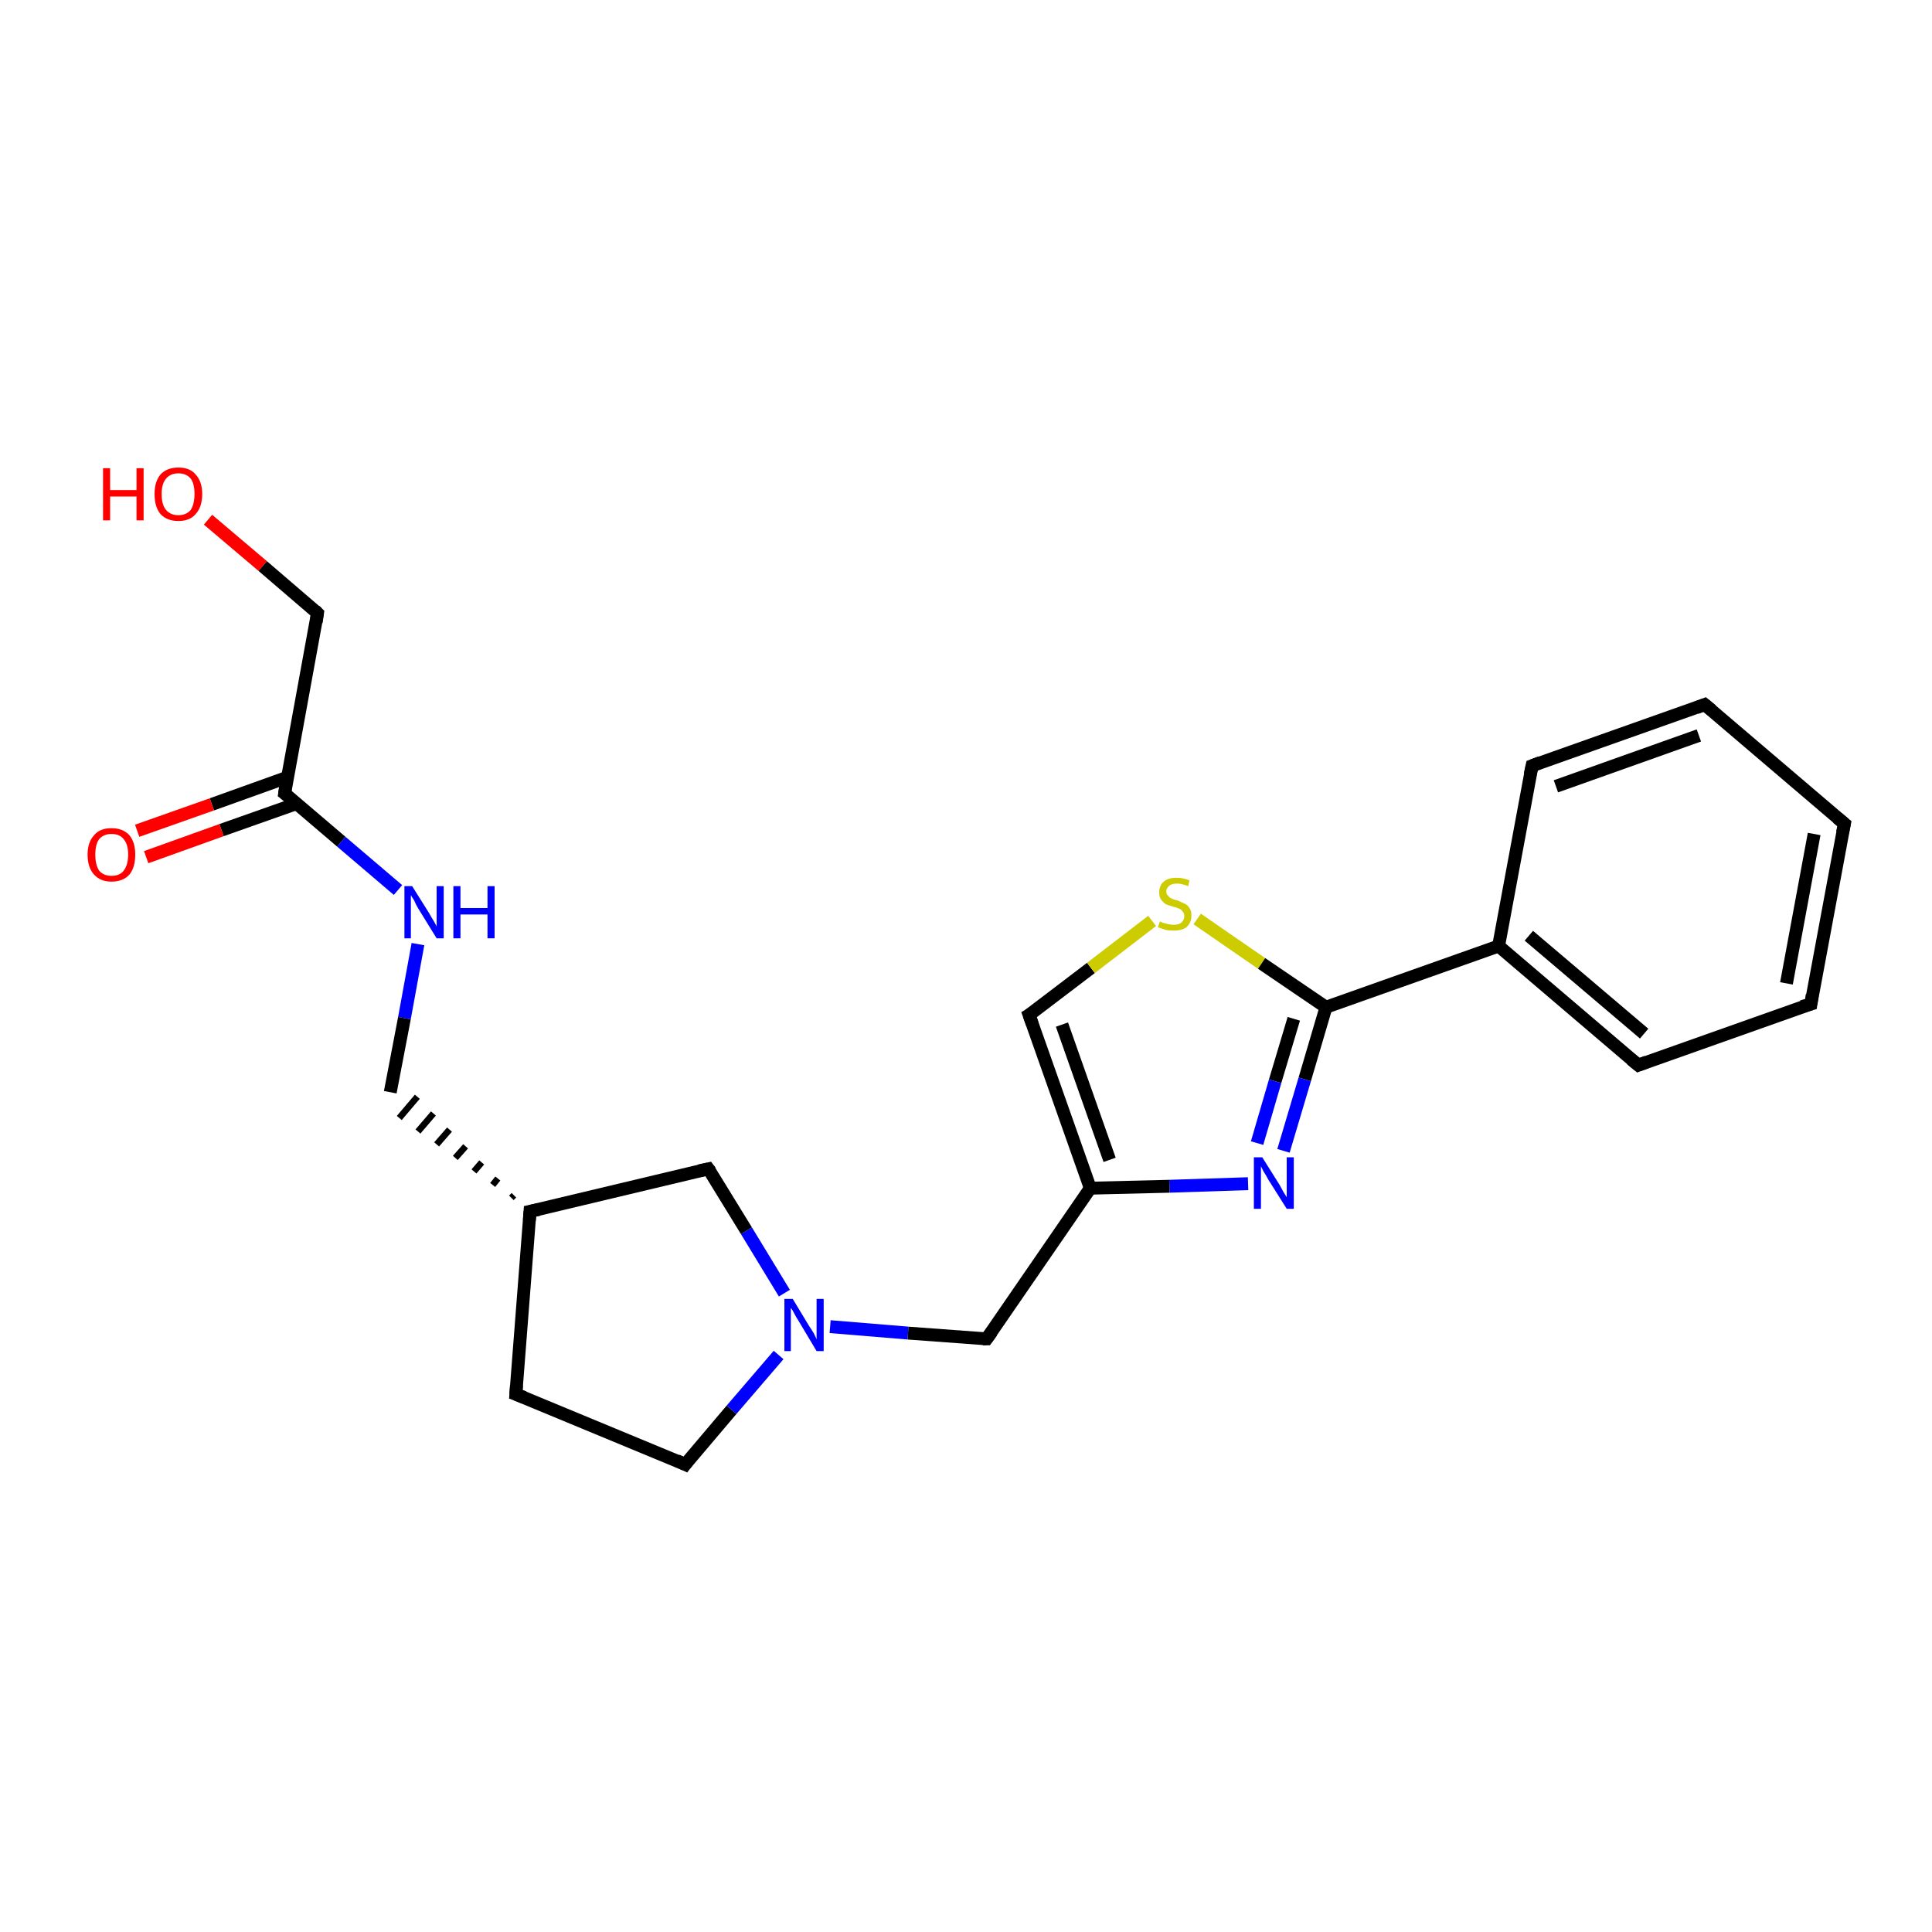 <?xml version='1.0' encoding='iso-8859-1'?>
<svg version='1.1' baseProfile='full'
              xmlns='http://www.w3.org/2000/svg'
                      xmlns:rdkit='http://www.rdkit.org/xml'
                      xmlns:xlink='http://www.w3.org/1999/xlink'
                  xml:space='preserve'
width='300px' height='300px' viewBox='0 0 300 300'>
<!-- END OF HEADER -->
<rect style='opacity:1.0;fill:#FFFFFF;stroke:none' width='300.0' height='300.0' x='0.0' y='0.0'> </rect>
<path class='bond-0 atom-0 atom-1' d='M 32.3,80.7 L 40.8,87.9' style='fill:none;fill-rule:evenodd;stroke:#FF0000;stroke-width:2.0px;stroke-linecap:butt;stroke-linejoin:miter;stroke-opacity:1' />
<path class='bond-0 atom-0 atom-1' d='M 40.8,87.9 L 49.3,95.2' style='fill:none;fill-rule:evenodd;stroke:#000000;stroke-width:2.0px;stroke-linecap:butt;stroke-linejoin:miter;stroke-opacity:1' />
<path class='bond-1 atom-1 atom-2' d='M 49.3,95.2 L 44.2,123.2' style='fill:none;fill-rule:evenodd;stroke:#000000;stroke-width:2.0px;stroke-linecap:butt;stroke-linejoin:miter;stroke-opacity:1' />
<path class='bond-2 atom-2 atom-3' d='M 44.6,120.7 L 32.9,124.9' style='fill:none;fill-rule:evenodd;stroke:#000000;stroke-width:2.0px;stroke-linecap:butt;stroke-linejoin:miter;stroke-opacity:1' />
<path class='bond-2 atom-2 atom-3' d='M 32.9,124.9 L 21.3,129.0' style='fill:none;fill-rule:evenodd;stroke:#FF0000;stroke-width:2.0px;stroke-linecap:butt;stroke-linejoin:miter;stroke-opacity:1' />
<path class='bond-2 atom-2 atom-3' d='M 46.0,124.8 L 34.4,128.9' style='fill:none;fill-rule:evenodd;stroke:#000000;stroke-width:2.0px;stroke-linecap:butt;stroke-linejoin:miter;stroke-opacity:1' />
<path class='bond-2 atom-2 atom-3' d='M 34.4,128.9 L 22.7,133.1' style='fill:none;fill-rule:evenodd;stroke:#FF0000;stroke-width:2.0px;stroke-linecap:butt;stroke-linejoin:miter;stroke-opacity:1' />
<path class='bond-3 atom-2 atom-4' d='M 44.2,123.2 L 53.0,130.7' style='fill:none;fill-rule:evenodd;stroke:#000000;stroke-width:2.0px;stroke-linecap:butt;stroke-linejoin:miter;stroke-opacity:1' />
<path class='bond-3 atom-2 atom-4' d='M 53.0,130.7 L 61.8,138.2' style='fill:none;fill-rule:evenodd;stroke:#0000FF;stroke-width:2.0px;stroke-linecap:butt;stroke-linejoin:miter;stroke-opacity:1' />
<path class='bond-4 atom-4 atom-5' d='M 64.9,146.6 L 62.8,158.1' style='fill:none;fill-rule:evenodd;stroke:#0000FF;stroke-width:2.0px;stroke-linecap:butt;stroke-linejoin:miter;stroke-opacity:1' />
<path class='bond-4 atom-4 atom-5' d='M 62.8,158.1 L 60.6,169.6' style='fill:none;fill-rule:evenodd;stroke:#000000;stroke-width:2.0px;stroke-linecap:butt;stroke-linejoin:miter;stroke-opacity:1' />
<path class='bond-5 atom-6 atom-5' d='M 79.8,185.6 L 79.4,186.0' style='fill:none;fill-rule:evenodd;stroke:#000000;stroke-width:1.0px;stroke-linecap:butt;stroke-linejoin:miter;stroke-opacity:1' />
<path class='bond-5 atom-6 atom-5' d='M 77.3,183.0 L 76.5,184.0' style='fill:none;fill-rule:evenodd;stroke:#000000;stroke-width:1.0px;stroke-linecap:butt;stroke-linejoin:miter;stroke-opacity:1' />
<path class='bond-5 atom-6 atom-5' d='M 74.8,180.5 L 73.6,181.9' style='fill:none;fill-rule:evenodd;stroke:#000000;stroke-width:1.0px;stroke-linecap:butt;stroke-linejoin:miter;stroke-opacity:1' />
<path class='bond-5 atom-6 atom-5' d='M 72.3,178.0 L 70.7,179.8' style='fill:none;fill-rule:evenodd;stroke:#000000;stroke-width:1.0px;stroke-linecap:butt;stroke-linejoin:miter;stroke-opacity:1' />
<path class='bond-5 atom-6 atom-5' d='M 69.8,175.4 L 67.8,177.7' style='fill:none;fill-rule:evenodd;stroke:#000000;stroke-width:1.0px;stroke-linecap:butt;stroke-linejoin:miter;stroke-opacity:1' />
<path class='bond-5 atom-6 atom-5' d='M 67.3,172.9 L 64.9,175.7' style='fill:none;fill-rule:evenodd;stroke:#000000;stroke-width:1.0px;stroke-linecap:butt;stroke-linejoin:miter;stroke-opacity:1' />
<path class='bond-5 atom-6 atom-5' d='M 64.8,170.3 L 62.0,173.6' style='fill:none;fill-rule:evenodd;stroke:#000000;stroke-width:1.0px;stroke-linecap:butt;stroke-linejoin:miter;stroke-opacity:1' />
<path class='bond-6 atom-6 atom-7' d='M 82.3,188.1 L 80.1,216.5' style='fill:none;fill-rule:evenodd;stroke:#000000;stroke-width:2.0px;stroke-linecap:butt;stroke-linejoin:miter;stroke-opacity:1' />
<path class='bond-7 atom-7 atom-8' d='M 80.1,216.5 L 106.4,227.4' style='fill:none;fill-rule:evenodd;stroke:#000000;stroke-width:2.0px;stroke-linecap:butt;stroke-linejoin:miter;stroke-opacity:1' />
<path class='bond-8 atom-8 atom-9' d='M 106.4,227.4 L 113.6,218.9' style='fill:none;fill-rule:evenodd;stroke:#000000;stroke-width:2.0px;stroke-linecap:butt;stroke-linejoin:miter;stroke-opacity:1' />
<path class='bond-8 atom-8 atom-9' d='M 113.6,218.9 L 120.9,210.4' style='fill:none;fill-rule:evenodd;stroke:#0000FF;stroke-width:2.0px;stroke-linecap:butt;stroke-linejoin:miter;stroke-opacity:1' />
<path class='bond-9 atom-9 atom-10' d='M 128.9,206.0 L 141.0,207.0' style='fill:none;fill-rule:evenodd;stroke:#0000FF;stroke-width:2.0px;stroke-linecap:butt;stroke-linejoin:miter;stroke-opacity:1' />
<path class='bond-9 atom-9 atom-10' d='M 141.0,207.0 L 153.2,207.9' style='fill:none;fill-rule:evenodd;stroke:#000000;stroke-width:2.0px;stroke-linecap:butt;stroke-linejoin:miter;stroke-opacity:1' />
<path class='bond-10 atom-10 atom-11' d='M 153.2,207.9 L 169.3,184.5' style='fill:none;fill-rule:evenodd;stroke:#000000;stroke-width:2.0px;stroke-linecap:butt;stroke-linejoin:miter;stroke-opacity:1' />
<path class='bond-11 atom-11 atom-12' d='M 169.3,184.5 L 159.8,157.6' style='fill:none;fill-rule:evenodd;stroke:#000000;stroke-width:2.0px;stroke-linecap:butt;stroke-linejoin:miter;stroke-opacity:1' />
<path class='bond-11 atom-11 atom-12' d='M 172.3,180.1 L 164.9,159.1' style='fill:none;fill-rule:evenodd;stroke:#000000;stroke-width:2.0px;stroke-linecap:butt;stroke-linejoin:miter;stroke-opacity:1' />
<path class='bond-12 atom-12 atom-13' d='M 159.8,157.6 L 169.4,150.3' style='fill:none;fill-rule:evenodd;stroke:#000000;stroke-width:2.0px;stroke-linecap:butt;stroke-linejoin:miter;stroke-opacity:1' />
<path class='bond-12 atom-12 atom-13' d='M 169.4,150.3 L 178.9,143.0' style='fill:none;fill-rule:evenodd;stroke:#CCCC00;stroke-width:2.0px;stroke-linecap:butt;stroke-linejoin:miter;stroke-opacity:1' />
<path class='bond-13 atom-13 atom-14' d='M 185.9,142.7 L 195.9,149.6' style='fill:none;fill-rule:evenodd;stroke:#CCCC00;stroke-width:2.0px;stroke-linecap:butt;stroke-linejoin:miter;stroke-opacity:1' />
<path class='bond-13 atom-13 atom-14' d='M 195.9,149.6 L 205.9,156.4' style='fill:none;fill-rule:evenodd;stroke:#000000;stroke-width:2.0px;stroke-linecap:butt;stroke-linejoin:miter;stroke-opacity:1' />
<path class='bond-14 atom-14 atom-15' d='M 205.9,156.4 L 202.6,167.6' style='fill:none;fill-rule:evenodd;stroke:#000000;stroke-width:2.0px;stroke-linecap:butt;stroke-linejoin:miter;stroke-opacity:1' />
<path class='bond-14 atom-14 atom-15' d='M 202.6,167.6 L 199.3,178.7' style='fill:none;fill-rule:evenodd;stroke:#0000FF;stroke-width:2.0px;stroke-linecap:butt;stroke-linejoin:miter;stroke-opacity:1' />
<path class='bond-14 atom-14 atom-15' d='M 200.9,158.2 L 198.0,167.9' style='fill:none;fill-rule:evenodd;stroke:#000000;stroke-width:2.0px;stroke-linecap:butt;stroke-linejoin:miter;stroke-opacity:1' />
<path class='bond-14 atom-14 atom-15' d='M 198.0,167.9 L 195.2,177.5' style='fill:none;fill-rule:evenodd;stroke:#0000FF;stroke-width:2.0px;stroke-linecap:butt;stroke-linejoin:miter;stroke-opacity:1' />
<path class='bond-15 atom-14 atom-16' d='M 205.9,156.4 L 232.7,146.9' style='fill:none;fill-rule:evenodd;stroke:#000000;stroke-width:2.0px;stroke-linecap:butt;stroke-linejoin:miter;stroke-opacity:1' />
<path class='bond-16 atom-16 atom-17' d='M 232.7,146.9 L 254.4,165.4' style='fill:none;fill-rule:evenodd;stroke:#000000;stroke-width:2.0px;stroke-linecap:butt;stroke-linejoin:miter;stroke-opacity:1' />
<path class='bond-16 atom-16 atom-17' d='M 237.4,145.3 L 255.3,160.5' style='fill:none;fill-rule:evenodd;stroke:#000000;stroke-width:2.0px;stroke-linecap:butt;stroke-linejoin:miter;stroke-opacity:1' />
<path class='bond-17 atom-17 atom-18' d='M 254.4,165.4 L 281.2,155.9' style='fill:none;fill-rule:evenodd;stroke:#000000;stroke-width:2.0px;stroke-linecap:butt;stroke-linejoin:miter;stroke-opacity:1' />
<path class='bond-18 atom-18 atom-19' d='M 281.2,155.9 L 286.4,127.9' style='fill:none;fill-rule:evenodd;stroke:#000000;stroke-width:2.0px;stroke-linecap:butt;stroke-linejoin:miter;stroke-opacity:1' />
<path class='bond-18 atom-18 atom-19' d='M 277.4,152.7 L 281.7,129.5' style='fill:none;fill-rule:evenodd;stroke:#000000;stroke-width:2.0px;stroke-linecap:butt;stroke-linejoin:miter;stroke-opacity:1' />
<path class='bond-19 atom-19 atom-20' d='M 286.4,127.9 L 264.7,109.4' style='fill:none;fill-rule:evenodd;stroke:#000000;stroke-width:2.0px;stroke-linecap:butt;stroke-linejoin:miter;stroke-opacity:1' />
<path class='bond-20 atom-20 atom-21' d='M 264.7,109.4 L 237.9,118.9' style='fill:none;fill-rule:evenodd;stroke:#000000;stroke-width:2.0px;stroke-linecap:butt;stroke-linejoin:miter;stroke-opacity:1' />
<path class='bond-20 atom-20 atom-21' d='M 263.8,114.2 L 241.6,122.1' style='fill:none;fill-rule:evenodd;stroke:#000000;stroke-width:2.0px;stroke-linecap:butt;stroke-linejoin:miter;stroke-opacity:1' />
<path class='bond-21 atom-9 atom-22' d='M 121.8,200.8 L 115.9,191.1' style='fill:none;fill-rule:evenodd;stroke:#0000FF;stroke-width:2.0px;stroke-linecap:butt;stroke-linejoin:miter;stroke-opacity:1' />
<path class='bond-21 atom-9 atom-22' d='M 115.9,191.1 L 110.0,181.5' style='fill:none;fill-rule:evenodd;stroke:#000000;stroke-width:2.0px;stroke-linecap:butt;stroke-linejoin:miter;stroke-opacity:1' />
<path class='bond-22 atom-22 atom-6' d='M 110.0,181.5 L 82.3,188.1' style='fill:none;fill-rule:evenodd;stroke:#000000;stroke-width:2.0px;stroke-linecap:butt;stroke-linejoin:miter;stroke-opacity:1' />
<path class='bond-23 atom-15 atom-11' d='M 193.8,183.8 L 181.6,184.2' style='fill:none;fill-rule:evenodd;stroke:#0000FF;stroke-width:2.0px;stroke-linecap:butt;stroke-linejoin:miter;stroke-opacity:1' />
<path class='bond-23 atom-15 atom-11' d='M 181.6,184.2 L 169.3,184.5' style='fill:none;fill-rule:evenodd;stroke:#000000;stroke-width:2.0px;stroke-linecap:butt;stroke-linejoin:miter;stroke-opacity:1' />
<path class='bond-24 atom-21 atom-16' d='M 237.9,118.9 L 232.7,146.9' style='fill:none;fill-rule:evenodd;stroke:#000000;stroke-width:2.0px;stroke-linecap:butt;stroke-linejoin:miter;stroke-opacity:1' />
<path d='M 48.9,94.8 L 49.3,95.2 L 49.1,96.6' style='fill:none;stroke:#000000;stroke-width:2.0px;stroke-linecap:butt;stroke-linejoin:miter;stroke-opacity:1;' />
<path d='M 44.4,121.8 L 44.2,123.2 L 44.6,123.5' style='fill:none;stroke:#000000;stroke-width:2.0px;stroke-linecap:butt;stroke-linejoin:miter;stroke-opacity:1;' />
<path d='M 82.2,189.5 L 82.3,188.1 L 83.7,187.8' style='fill:none;stroke:#000000;stroke-width:2.0px;stroke-linecap:butt;stroke-linejoin:miter;stroke-opacity:1;' />
<path d='M 80.2,215.1 L 80.1,216.5 L 81.4,217.0' style='fill:none;stroke:#000000;stroke-width:2.0px;stroke-linecap:butt;stroke-linejoin:miter;stroke-opacity:1;' />
<path d='M 105.1,226.8 L 106.4,227.4 L 106.7,227.0' style='fill:none;stroke:#000000;stroke-width:2.0px;stroke-linecap:butt;stroke-linejoin:miter;stroke-opacity:1;' />
<path d='M 152.6,207.9 L 153.2,207.9 L 154.0,206.8' style='fill:none;stroke:#000000;stroke-width:2.0px;stroke-linecap:butt;stroke-linejoin:miter;stroke-opacity:1;' />
<path d='M 160.3,159.0 L 159.8,157.6 L 160.3,157.3' style='fill:none;stroke:#000000;stroke-width:2.0px;stroke-linecap:butt;stroke-linejoin:miter;stroke-opacity:1;' />
<path d='M 253.3,164.5 L 254.4,165.4 L 255.7,164.9' style='fill:none;stroke:#000000;stroke-width:2.0px;stroke-linecap:butt;stroke-linejoin:miter;stroke-opacity:1;' />
<path d='M 279.8,156.3 L 281.2,155.9 L 281.4,154.5' style='fill:none;stroke:#000000;stroke-width:2.0px;stroke-linecap:butt;stroke-linejoin:miter;stroke-opacity:1;' />
<path d='M 286.1,129.3 L 286.4,127.9 L 285.3,127.0' style='fill:none;stroke:#000000;stroke-width:2.0px;stroke-linecap:butt;stroke-linejoin:miter;stroke-opacity:1;' />
<path d='M 265.8,110.3 L 264.7,109.4 L 263.4,109.9' style='fill:none;stroke:#000000;stroke-width:2.0px;stroke-linecap:butt;stroke-linejoin:miter;stroke-opacity:1;' />
<path d='M 239.2,118.4 L 237.9,118.9 L 237.6,120.3' style='fill:none;stroke:#000000;stroke-width:2.0px;stroke-linecap:butt;stroke-linejoin:miter;stroke-opacity:1;' />
<path d='M 110.3,181.9 L 110.0,181.5 L 108.6,181.8' style='fill:none;stroke:#000000;stroke-width:2.0px;stroke-linecap:butt;stroke-linejoin:miter;stroke-opacity:1;' />
<path class='atom-0' d='M 16.0 72.7
L 17.1 72.7
L 17.1 76.1
L 21.2 76.1
L 21.2 72.7
L 22.3 72.7
L 22.3 80.8
L 21.2 80.8
L 21.2 77.1
L 17.1 77.1
L 17.1 80.8
L 16.0 80.8
L 16.0 72.7
' fill='#FF0000'/>
<path class='atom-0' d='M 24.0 76.7
Q 24.0 74.8, 24.9 73.7
Q 25.9 72.6, 27.7 72.6
Q 29.5 72.6, 30.4 73.7
Q 31.4 74.8, 31.4 76.7
Q 31.4 78.7, 30.4 79.8
Q 29.5 80.9, 27.7 80.9
Q 25.9 80.9, 24.9 79.8
Q 24.0 78.7, 24.0 76.7
M 27.7 80.0
Q 28.9 80.0, 29.6 79.2
Q 30.2 78.3, 30.2 76.7
Q 30.2 75.1, 29.6 74.3
Q 28.9 73.5, 27.7 73.5
Q 26.5 73.5, 25.8 74.3
Q 25.1 75.1, 25.1 76.7
Q 25.1 78.4, 25.8 79.2
Q 26.5 80.0, 27.7 80.0
' fill='#FF0000'/>
<path class='atom-3' d='M 13.6 132.7
Q 13.6 130.8, 14.6 129.7
Q 15.5 128.6, 17.3 128.6
Q 19.1 128.6, 20.1 129.7
Q 21.0 130.8, 21.0 132.7
Q 21.0 134.7, 20.1 135.8
Q 19.1 136.9, 17.3 136.9
Q 15.6 136.9, 14.6 135.8
Q 13.6 134.7, 13.6 132.7
M 17.3 136.0
Q 18.6 136.0, 19.2 135.2
Q 19.9 134.3, 19.9 132.7
Q 19.9 131.1, 19.2 130.3
Q 18.6 129.5, 17.3 129.5
Q 16.1 129.5, 15.4 130.3
Q 14.8 131.1, 14.8 132.7
Q 14.8 134.3, 15.4 135.2
Q 16.1 136.0, 17.3 136.0
' fill='#FF0000'/>
<path class='atom-4' d='M 64.0 137.6
L 66.7 141.9
Q 66.9 142.3, 67.4 143.1
Q 67.8 143.8, 67.8 143.9
L 67.8 137.6
L 68.9 137.6
L 68.9 145.7
L 67.8 145.7
L 64.9 141.0
Q 64.6 140.5, 64.3 139.8
Q 63.9 139.2, 63.8 139.0
L 63.8 145.7
L 62.8 145.7
L 62.8 137.6
L 64.0 137.6
' fill='#0000FF'/>
<path class='atom-4' d='M 70.4 137.6
L 71.5 137.6
L 71.5 141.0
L 75.7 141.0
L 75.7 137.6
L 76.8 137.6
L 76.8 145.7
L 75.7 145.7
L 75.7 142.0
L 71.5 142.0
L 71.5 145.7
L 70.4 145.7
L 70.4 137.6
' fill='#0000FF'/>
<path class='atom-9' d='M 123.1 201.7
L 125.7 206.0
Q 126.0 206.4, 126.4 207.1
Q 126.8 207.9, 126.8 208.0
L 126.8 201.7
L 127.9 201.7
L 127.9 209.8
L 126.8 209.8
L 124.0 205.1
Q 123.6 204.5, 123.3 203.9
Q 123.0 203.3, 122.8 203.1
L 122.8 209.8
L 121.8 209.8
L 121.8 201.7
L 123.1 201.7
' fill='#0000FF'/>
<path class='atom-13' d='M 180.1 143.1
Q 180.2 143.1, 180.6 143.3
Q 181.0 143.4, 181.4 143.5
Q 181.8 143.6, 182.2 143.6
Q 183.0 143.6, 183.4 143.3
Q 183.9 142.9, 183.9 142.2
Q 183.9 141.8, 183.6 141.5
Q 183.4 141.2, 183.1 141.1
Q 182.7 140.9, 182.2 140.8
Q 181.5 140.6, 181.0 140.4
Q 180.6 140.1, 180.3 139.7
Q 180.0 139.3, 180.0 138.6
Q 180.0 137.5, 180.7 136.9
Q 181.4 136.3, 182.7 136.3
Q 183.7 136.3, 184.7 136.7
L 184.5 137.6
Q 183.5 137.2, 182.8 137.2
Q 182.0 137.2, 181.6 137.5
Q 181.1 137.9, 181.1 138.4
Q 181.1 138.9, 181.4 139.1
Q 181.6 139.4, 181.9 139.5
Q 182.2 139.7, 182.8 139.8
Q 183.5 140.1, 183.9 140.3
Q 184.4 140.5, 184.7 141.0
Q 185.0 141.4, 185.0 142.2
Q 185.0 143.3, 184.2 144.0
Q 183.5 144.5, 182.3 144.5
Q 181.5 144.5, 181.0 144.4
Q 180.5 144.2, 179.8 144.0
L 180.1 143.1
' fill='#CCCC00'/>
<path class='atom-15' d='M 196.0 179.7
L 198.7 184.0
Q 198.9 184.4, 199.3 185.1
Q 199.8 185.9, 199.8 185.9
L 199.8 179.7
L 200.9 179.7
L 200.9 187.7
L 199.8 187.7
L 196.9 183.1
Q 196.6 182.5, 196.2 181.9
Q 195.9 181.3, 195.8 181.1
L 195.8 187.7
L 194.7 187.7
L 194.7 179.7
L 196.0 179.7
' fill='#0000FF'/>
</svg>
